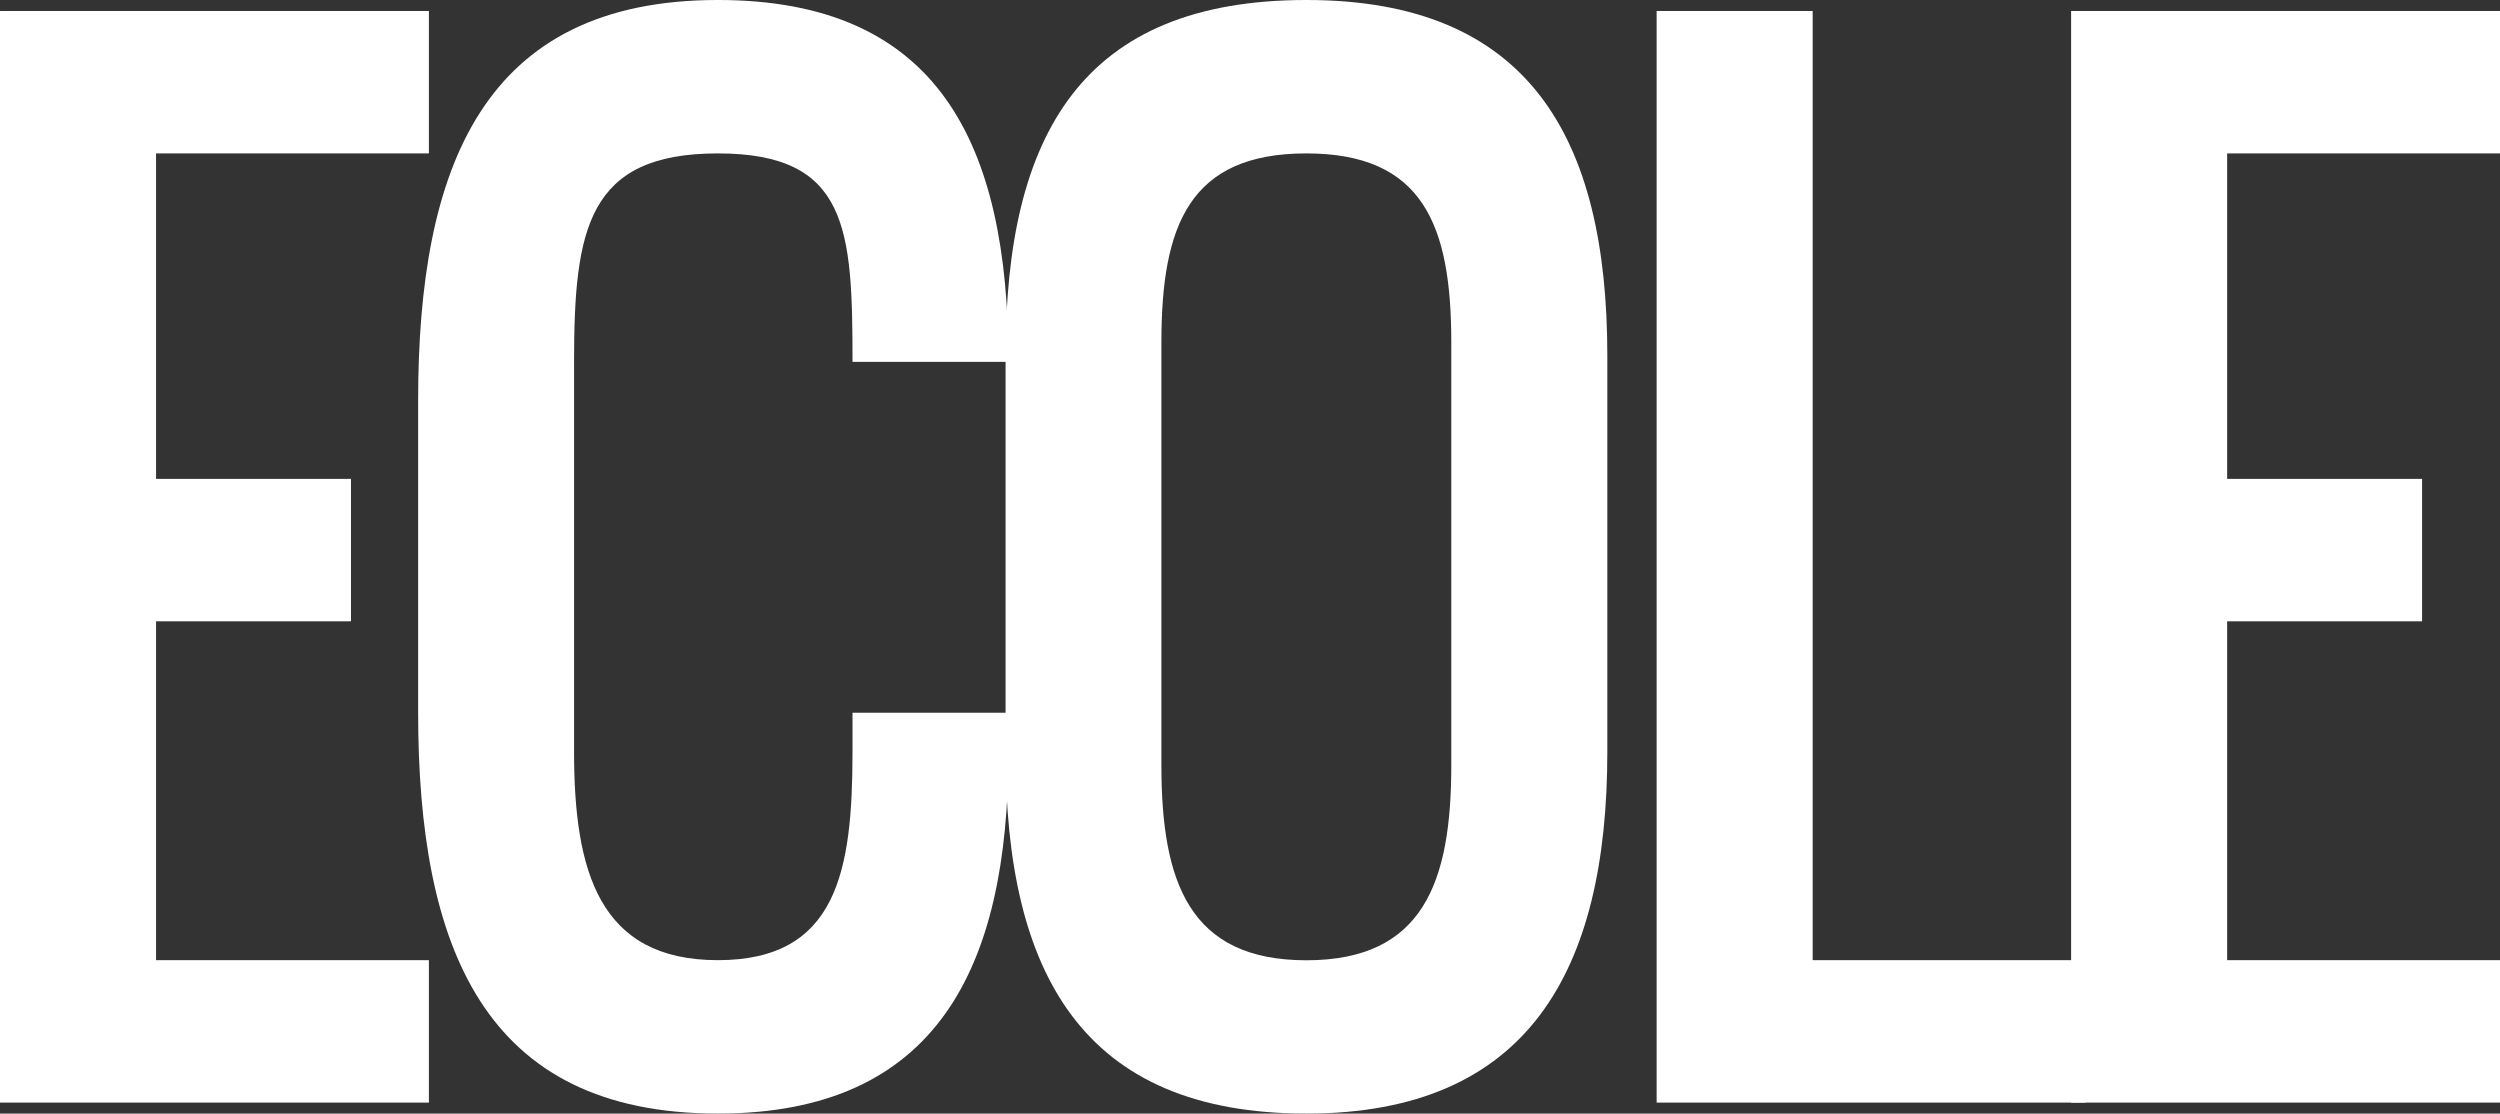 <?xml version="1.0" encoding="UTF-8" standalone="no"?>
<!-- Generator: Adobe Illustrator 24.3.0, SVG Export Plug-In . SVG Version: 6.00 Build 0)  -->
<svg xmlns:inkscape="http://www.inkscape.org/namespaces/inkscape" xmlns:sodipodi="http://sodipodi.sourceforge.net/DTD/sodipodi-0.dtd" xmlns="http://www.w3.org/2000/svg" xmlns:svg="http://www.w3.org/2000/svg" version="1.1" id="Слой_1" x="0px" y="0px" viewBox="0 0 218.53 97.34" xml:space="preserve" sodipodi:docname="Безымянный-1.svg" width="218.53" height="97.34" inkscape:version="1.1.2 (b8e25be833, 2022-02-05)"><rect x="0" y="0" width="218.53" height="97.34" fill="#333333" stroke="none"/><defs id="defs19"></defs>
<style type="text/css" id="style2">
	.st0{fill:#FFFFFF;}
</style>
<g id="g14" transform="translate(-188.73,-371.83)">
	<path class="st0" d="m 202.37,426.13 v 29.63 h 23.85 v 12.45 h -37.49 v -95.42 h 37.49 v 12.45 h -23.85 v 28.45 h 17.04 v 12.45 h -17.04 z" id="path4"></path>
	<path class="st0" d="m 251.48,469.17 c -20.5,0 -26.2,-14.59 -26.2,-35.09 v -27.21 c 0,-20.5 5.7,-35.04 26.2,-35.04 19.22,0 25.4,12.46 25.4,31.63 h -13.63 c 0,-11.61 -0.37,-18.22 -11.77,-18.22 -11.39,0 -12.57,6.61 -12.57,18.22 v 34.08 c 0,10.44 2.18,18.22 12.57,18.22 10.44,0 11.77,-7.79 11.77,-18.22 v -3.41 h 13.63 v 3.41 c -0.01,18.95 -6.29,31.63 -25.4,31.63 z" id="path6"></path>
	<path class="st0" d="m 329.23,402.93 v 34.61 c 0,19.17 -6.92,31.63 -26.3,31.63 -19.54,0 -26.3,-12.19 -26.3,-31.63 v -34.61 c 0,-19.44 6.76,-31.1 26.3,-31.1 19.38,0 26.3,11.93 26.3,31.1 z m -38.98,-1.18 v 36.98 c 0,10.22 2.45,17.04 12.67,17.04 10.22,0 12.67,-6.82 12.67,-17.04 v -36.98 c 0,-10.22 -2.45,-16.51 -12.67,-16.51 -10.22,0 -12.67,6.28 -12.67,16.51 z" id="path8"></path>
	<path class="st0" d="m 333.55,372.79 h 13.63 v 82.97 h 23.85 v 12.45 h -37.49 v -95.42 z" id="path10"></path>
	<path class="st0" d="m 383.41,426.13 v 29.63 h 23.85 v 12.45 h -37.49 v -95.42 h 37.49 v 12.45 h -23.85 v 28.45 h 17.04 v 12.45 h -17.04 z" id="path12"></path>
</g>
</svg>
